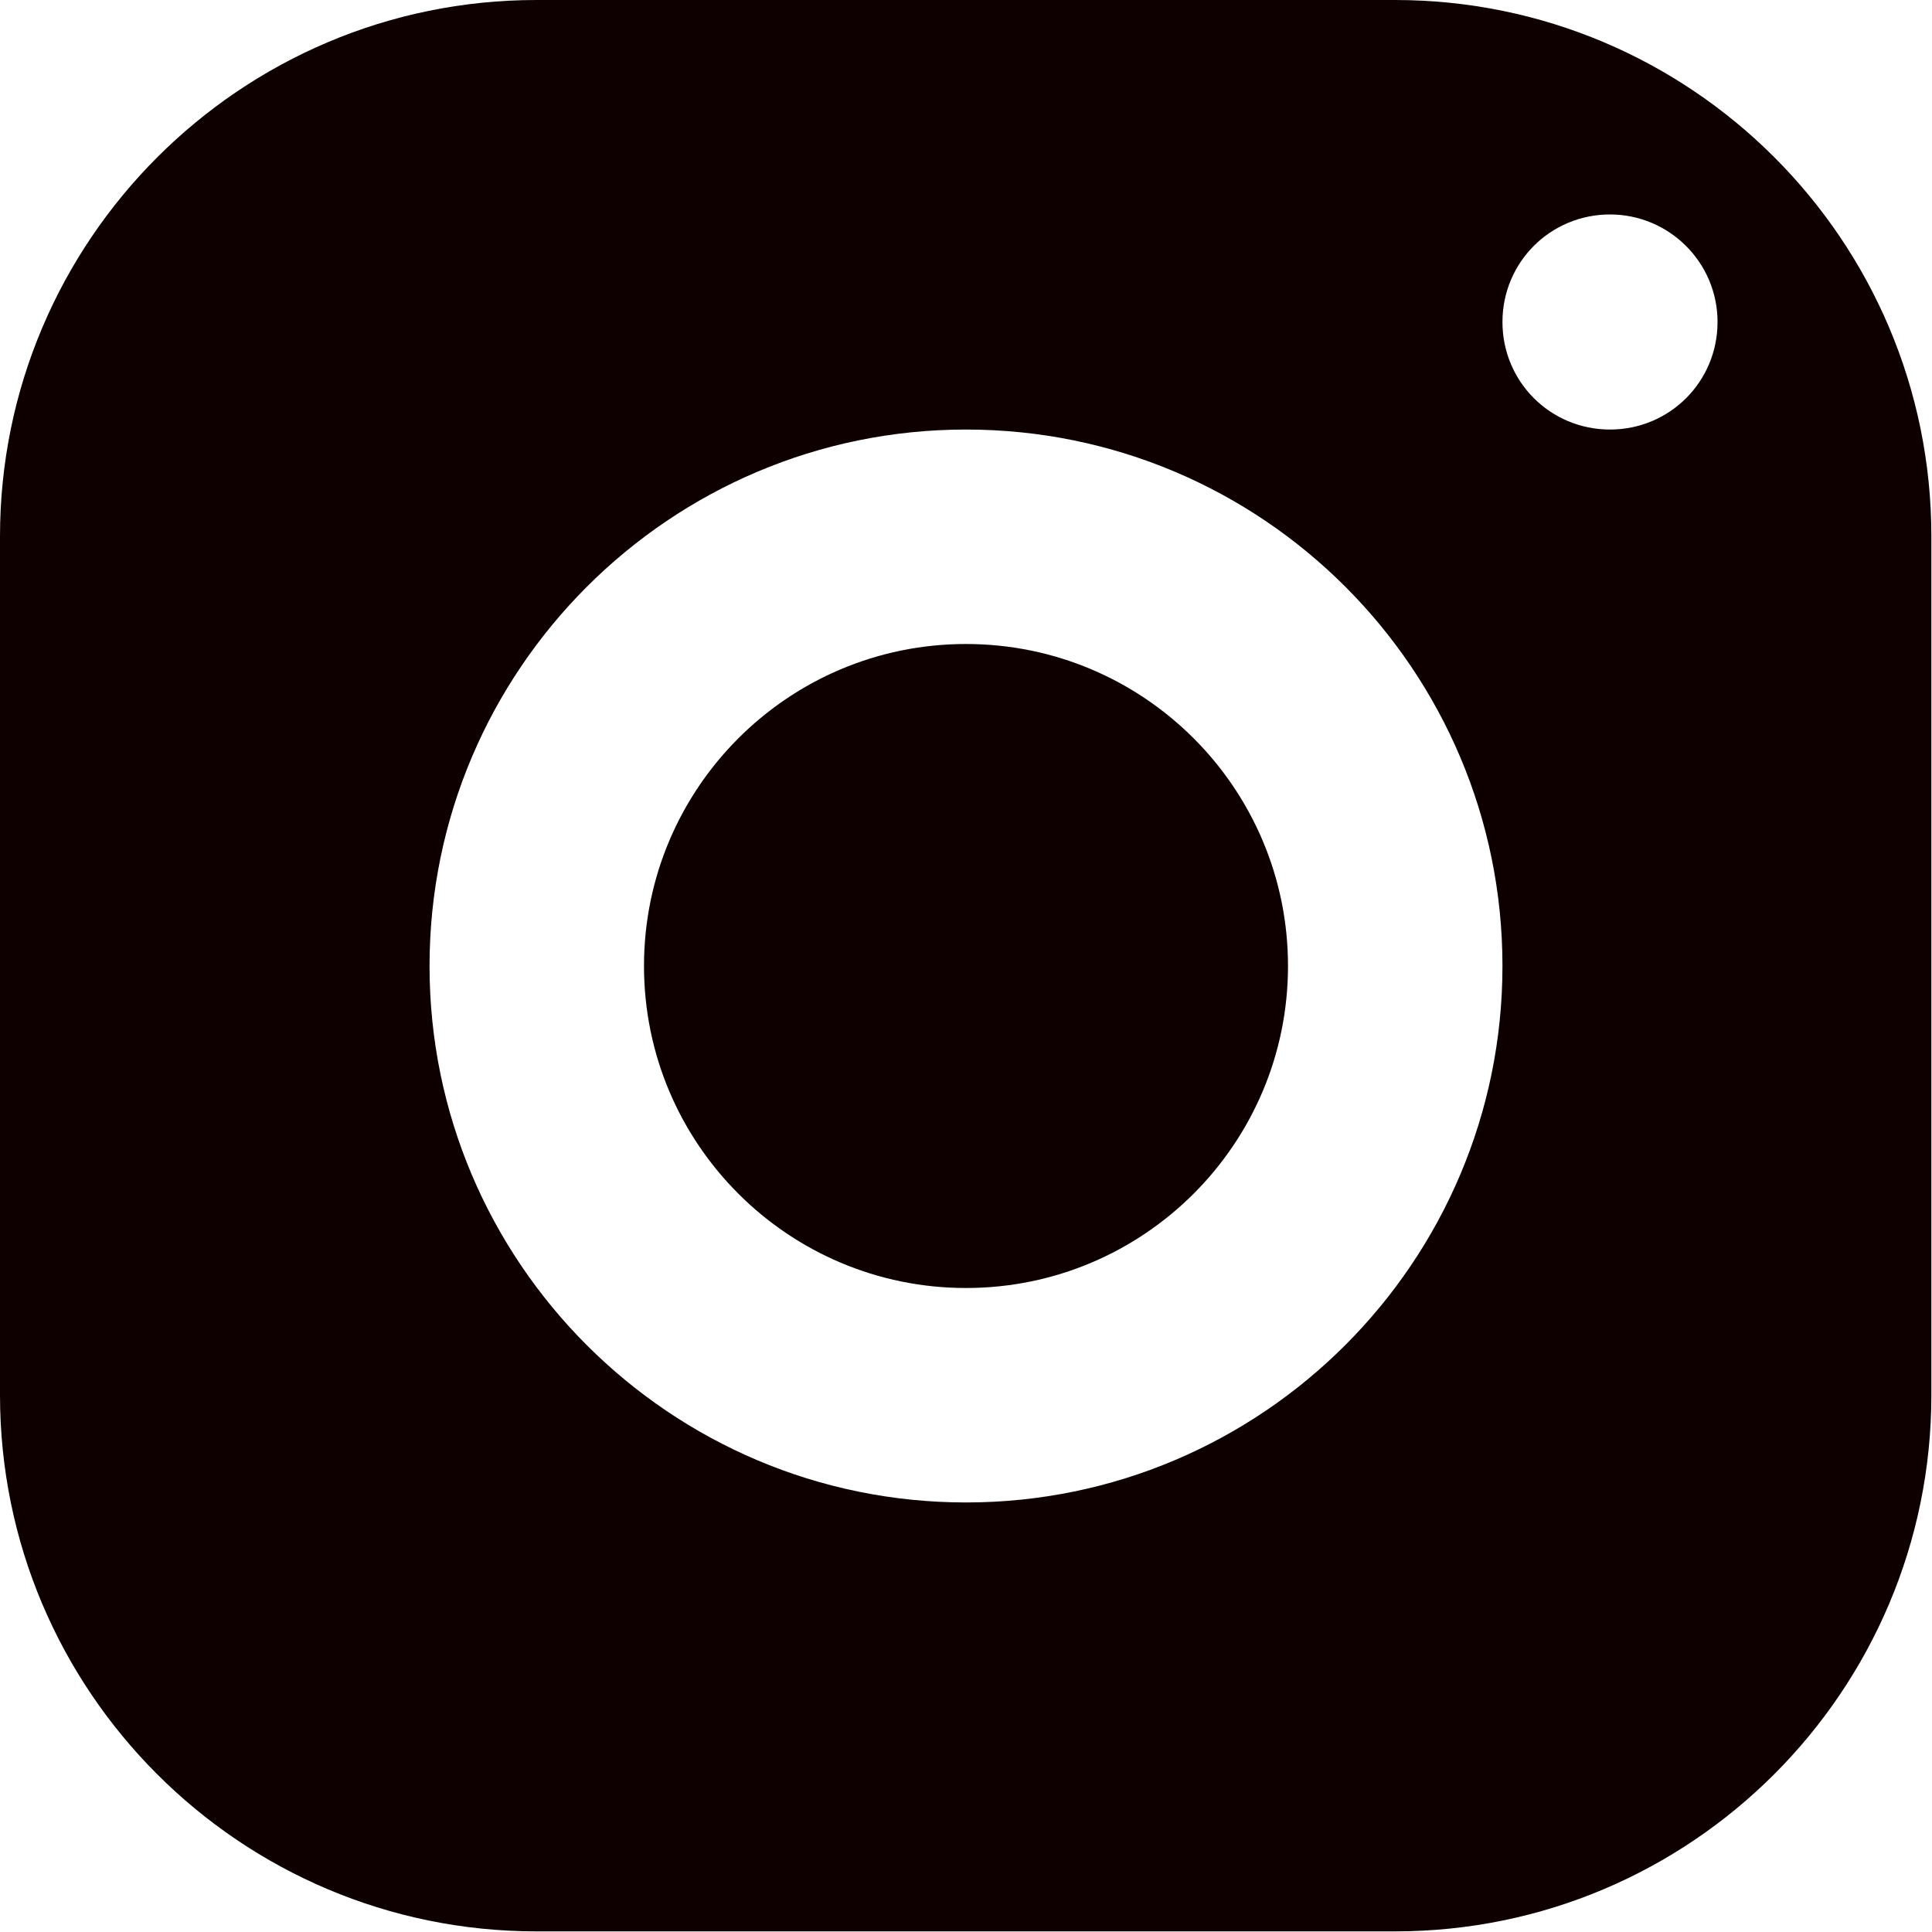 <?xml version="1.0" encoding="UTF-8"?><svg id="_レイヤー_2" xmlns="http://www.w3.org/2000/svg" viewBox="0 0 31.08 31.08"><defs><style>.cls-1{fill:#0e0000;stroke-width:0px;}</style></defs><g id="_レイヤー_1-2"><path class="cls-1" d="M8.63,0C3.87,0,0,3.87,0,8.63v13.81c0,4.77,3.87,8.63,8.63,8.63h13.81c4.77,0,8.63-3.87,8.63-8.63v-13.81c0-4.77-3.87-8.63-8.63-8.63h-13.81ZM25.9,3.45c.95,0,1.73.77,1.73,1.73s-.77,1.73-1.73,1.73-1.73-.77-1.73-1.73.77-1.73,1.73-1.73ZM15.54,6.91c4.77,0,8.63,3.87,8.63,8.63s-3.87,8.63-8.63,8.63-8.63-3.87-8.63-8.63,3.87-8.63,8.63-8.63ZM15.54,10.36c-2.86,0-5.18,2.32-5.18,5.18s2.32,5.18,5.18,5.18,5.18-2.32,5.18-5.18-2.32-5.18-5.18-5.18Z"/></g></svg>